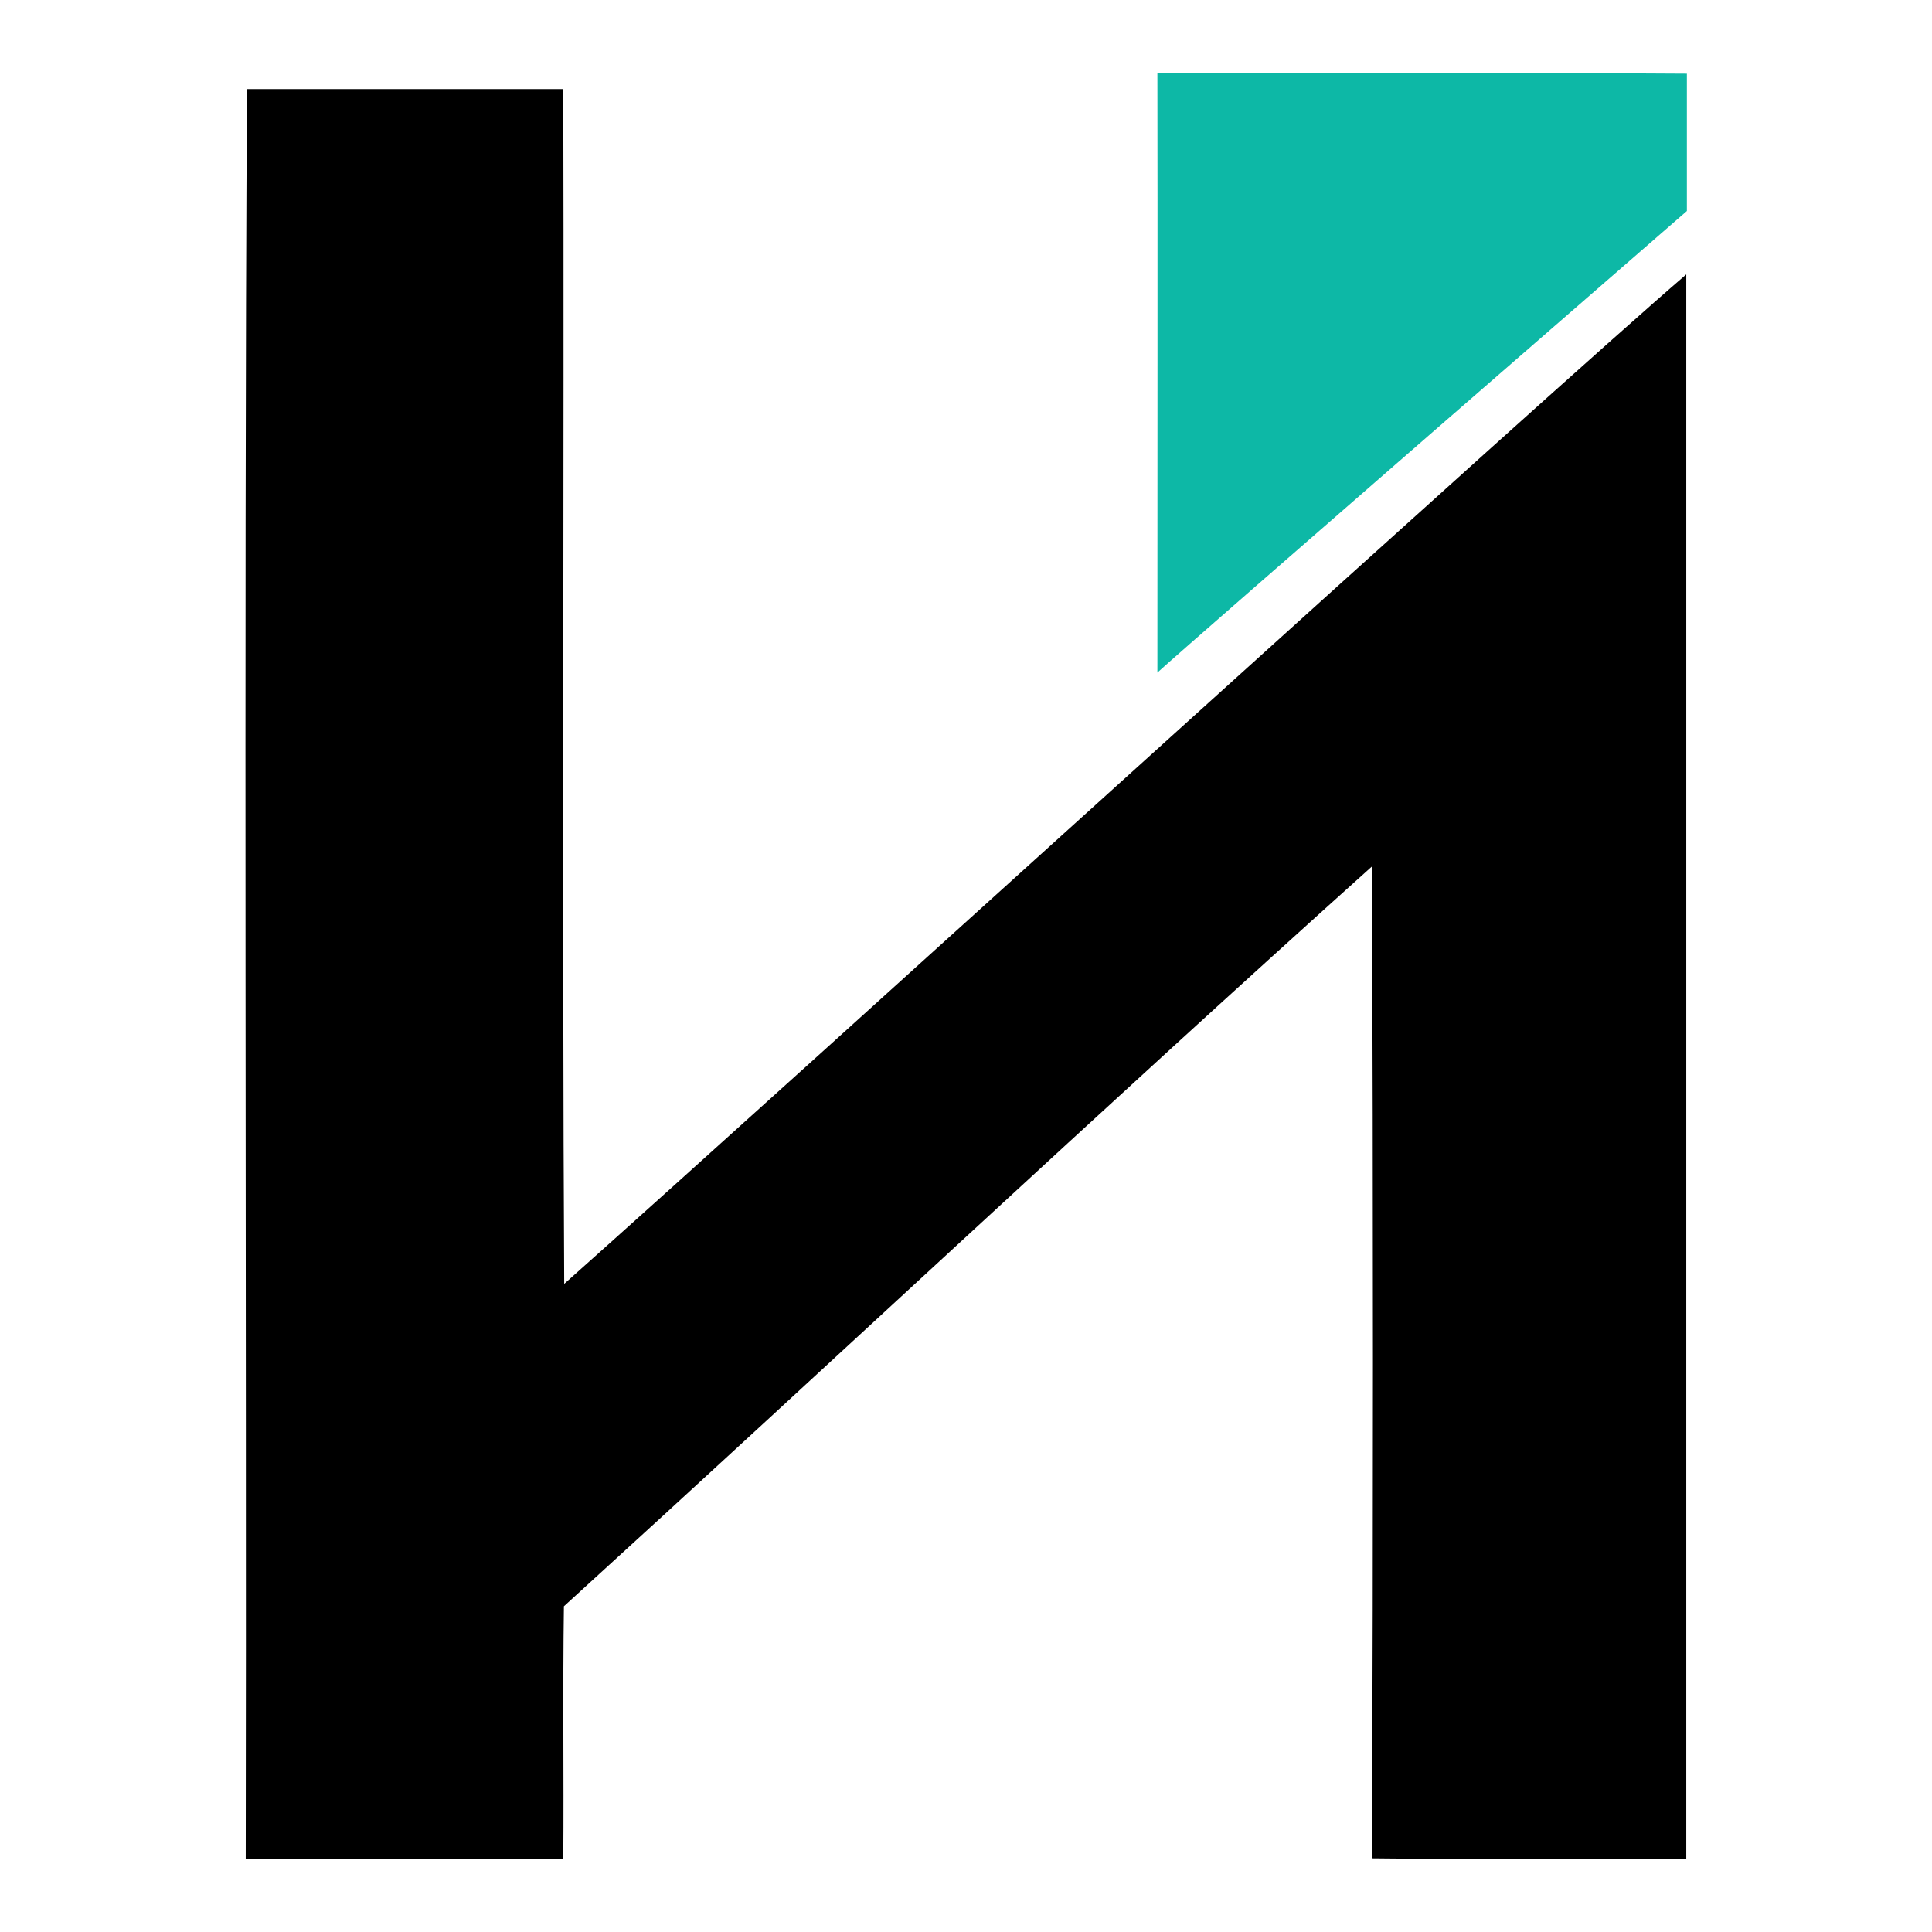 <?xml version="1.0" encoding="UTF-8"?>
<svg id="Layer_1" data-name="Layer 1" xmlns="http://www.w3.org/2000/svg" viewBox="0 0 64 64">
  <defs>
    <style>
      .cls-1 {
        fill: none;
      }

      .cls-2 {
        fill: #0db8a6;
      }
    </style>
  </defs>
  <polygon class="cls-1" points="33.92 0 0 0 0 64 33.92 64 64 64 64 0 33.92 0"/>
  <g>
    <path class="cls-2" d="M38.34,22.28c1-.92,17.54-15.29,17.54-15.29V2.44c-5.85-.04-11.7,0-17.54-.02.01,4.75,0,13.66,0,19.86Z"/>
    <path d="M8.18,2.95c3.49,0,6.98,0,10.48,0,.03,11.98-.04,27.59.03,39.58,8.04-7.16,32.67-29.58,37.17-33.44v52.49c-3.46-.01-6.93.02-10.41-.02.04-10.96.04-21.91,0-32.86-9.01,8.09-17.82,16.36-26.77,24.51-.04,2.79,0,5.58-.02,8.38-3.51,0-7.02.01-10.52-.01.03-18.33-.06-40.29.04-58.62Z"/>
  </g>
</svg>